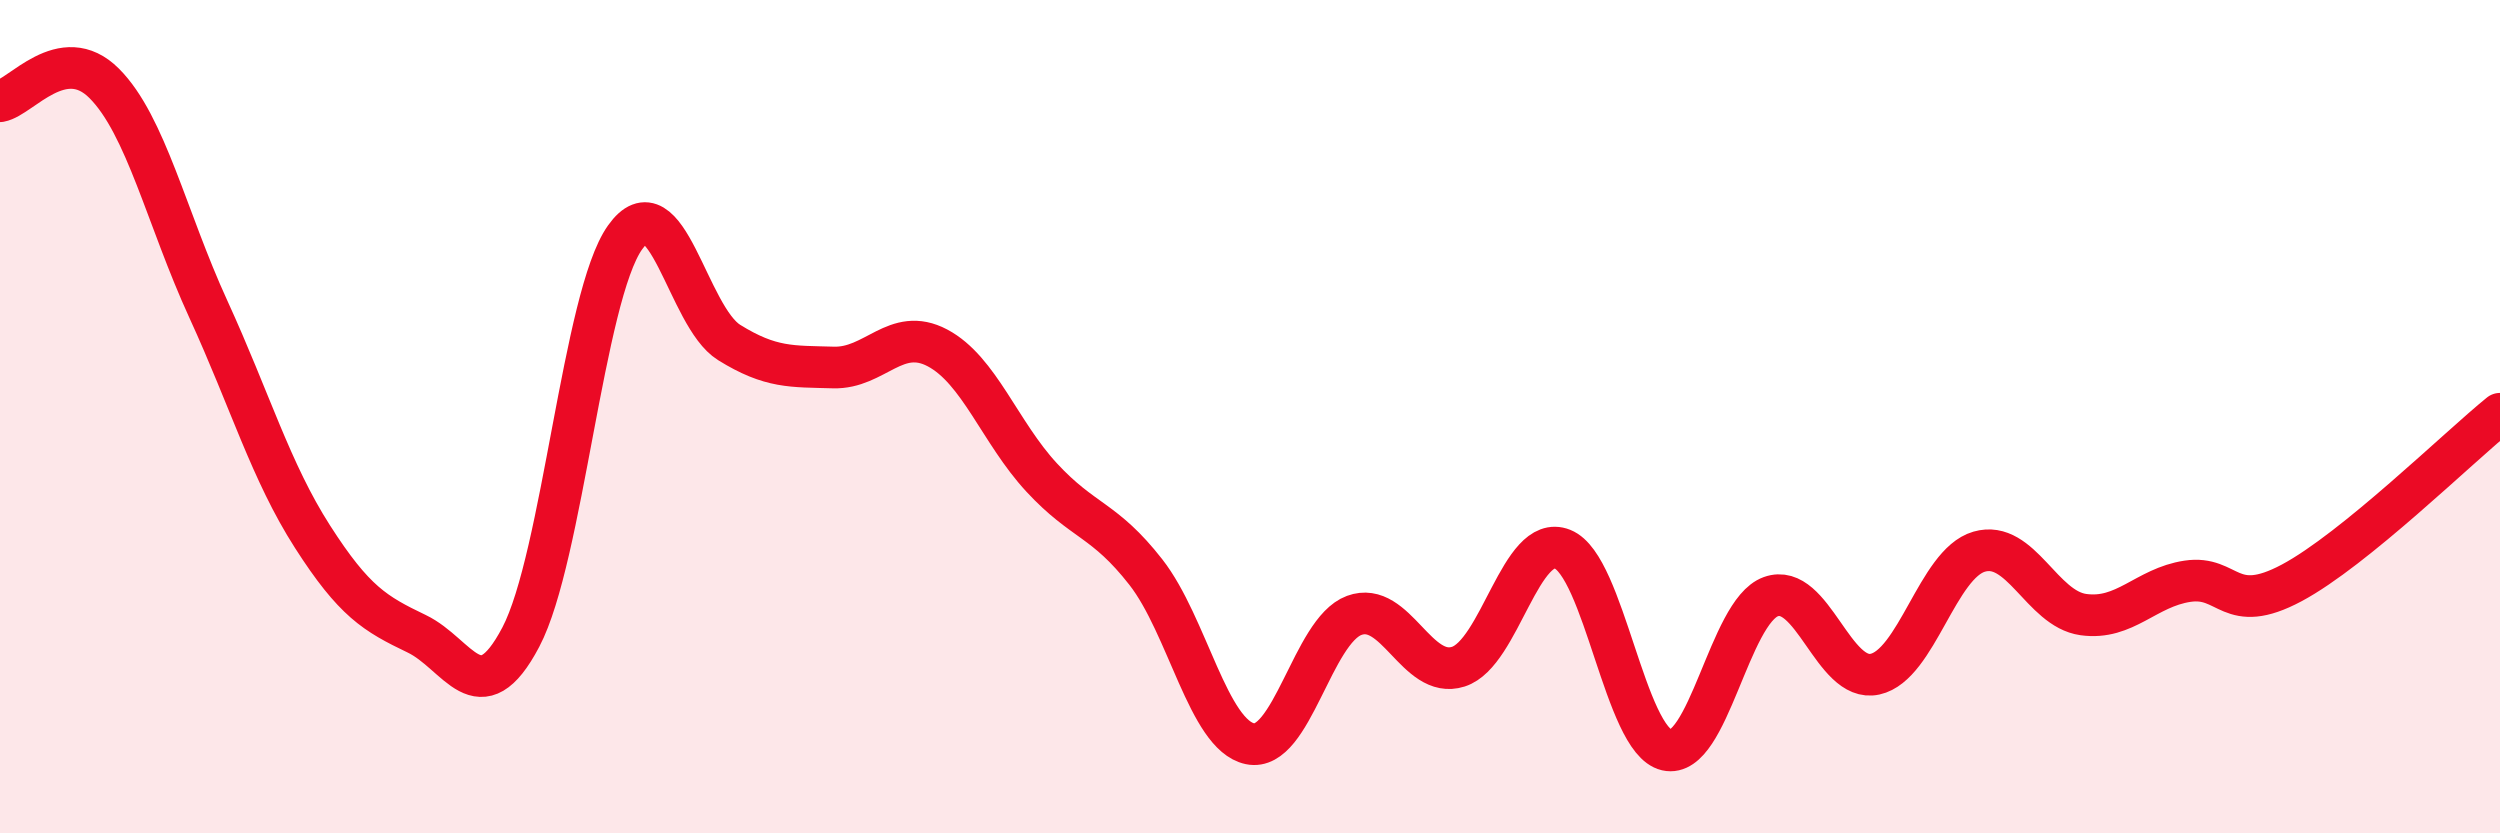 
    <svg width="60" height="20" viewBox="0 0 60 20" xmlns="http://www.w3.org/2000/svg">
      <path
        d="M 0,2.43 C 0.5,2.34 1.5,1 2.5,2 C 3.5,3 4,5.24 5,7.42 C 6,9.6 6.5,11.32 7.5,12.88 C 8.5,14.44 9,14.73 10,15.21 C 11,15.69 11.5,17.19 12.5,15.29 C 13.5,13.39 14,7.11 15,5.7 C 16,4.29 16.5,7.6 17.5,8.22 C 18.5,8.84 19,8.79 20,8.82 C 21,8.85 21.5,7.82 22.5,8.35 C 23.5,8.88 24,10.38 25,11.46 C 26,12.54 26.5,12.45 27.5,13.73 C 28.5,15.01 29,17.64 30,17.85 C 31,18.06 31.5,15.14 32.5,14.77 C 33.5,14.4 34,16.32 35,16 C 36,15.68 36.5,12.78 37.5,13.18 C 38.5,13.58 39,17.77 40,18 C 41,18.23 41.5,14.68 42.5,14.32 C 43.5,13.96 44,16.4 45,16.18 C 46,15.96 46.5,13.53 47.5,13.24 C 48.5,12.95 49,14.61 50,14.75 C 51,14.89 51.5,14.1 52.5,13.95 C 53.5,13.8 53.5,14.79 55,13.99 C 56.5,13.19 59,10.74 60,9.93L60 20L0 20Z"
        fill="#EB0A25"
        opacity="0.1"
        stroke-linecap="round"
        stroke-linejoin="round"
      />
      <path
        d="M 0,2.43 C 0.5,2.34 1.5,1 2.5,2 C 3.5,3 4,5.24 5,7.42 C 6,9.6 6.5,11.32 7.5,12.88 C 8.5,14.44 9,14.73 10,15.21 C 11,15.69 11.5,17.19 12.5,15.29 C 13.5,13.39 14,7.11 15,5.7 C 16,4.29 16.5,7.6 17.5,8.22 C 18.5,8.84 19,8.79 20,8.82 C 21,8.85 21.5,7.82 22.5,8.35 C 23.5,8.88 24,10.38 25,11.46 C 26,12.54 26.5,12.45 27.5,13.73 C 28.5,15.01 29,17.64 30,17.85 C 31,18.06 31.5,15.14 32.5,14.77 C 33.5,14.4 34,16.32 35,16 C 36,15.68 36.5,12.78 37.5,13.18 C 38.5,13.58 39,17.77 40,18 C 41,18.23 41.5,14.68 42.5,14.32 C 43.5,13.96 44,16.4 45,16.18 C 46,15.96 46.5,13.53 47.5,13.24 C 48.5,12.95 49,14.61 50,14.75 C 51,14.89 51.5,14.1 52.5,13.95 C 53.5,13.8 53.5,14.79 55,13.99 C 56.5,13.19 59,10.74 60,9.93"
        stroke="#EB0A25"
        stroke-width="1"
        fill="none"
        stroke-linecap="round"
        stroke-linejoin="round"
      />
    </svg>
  